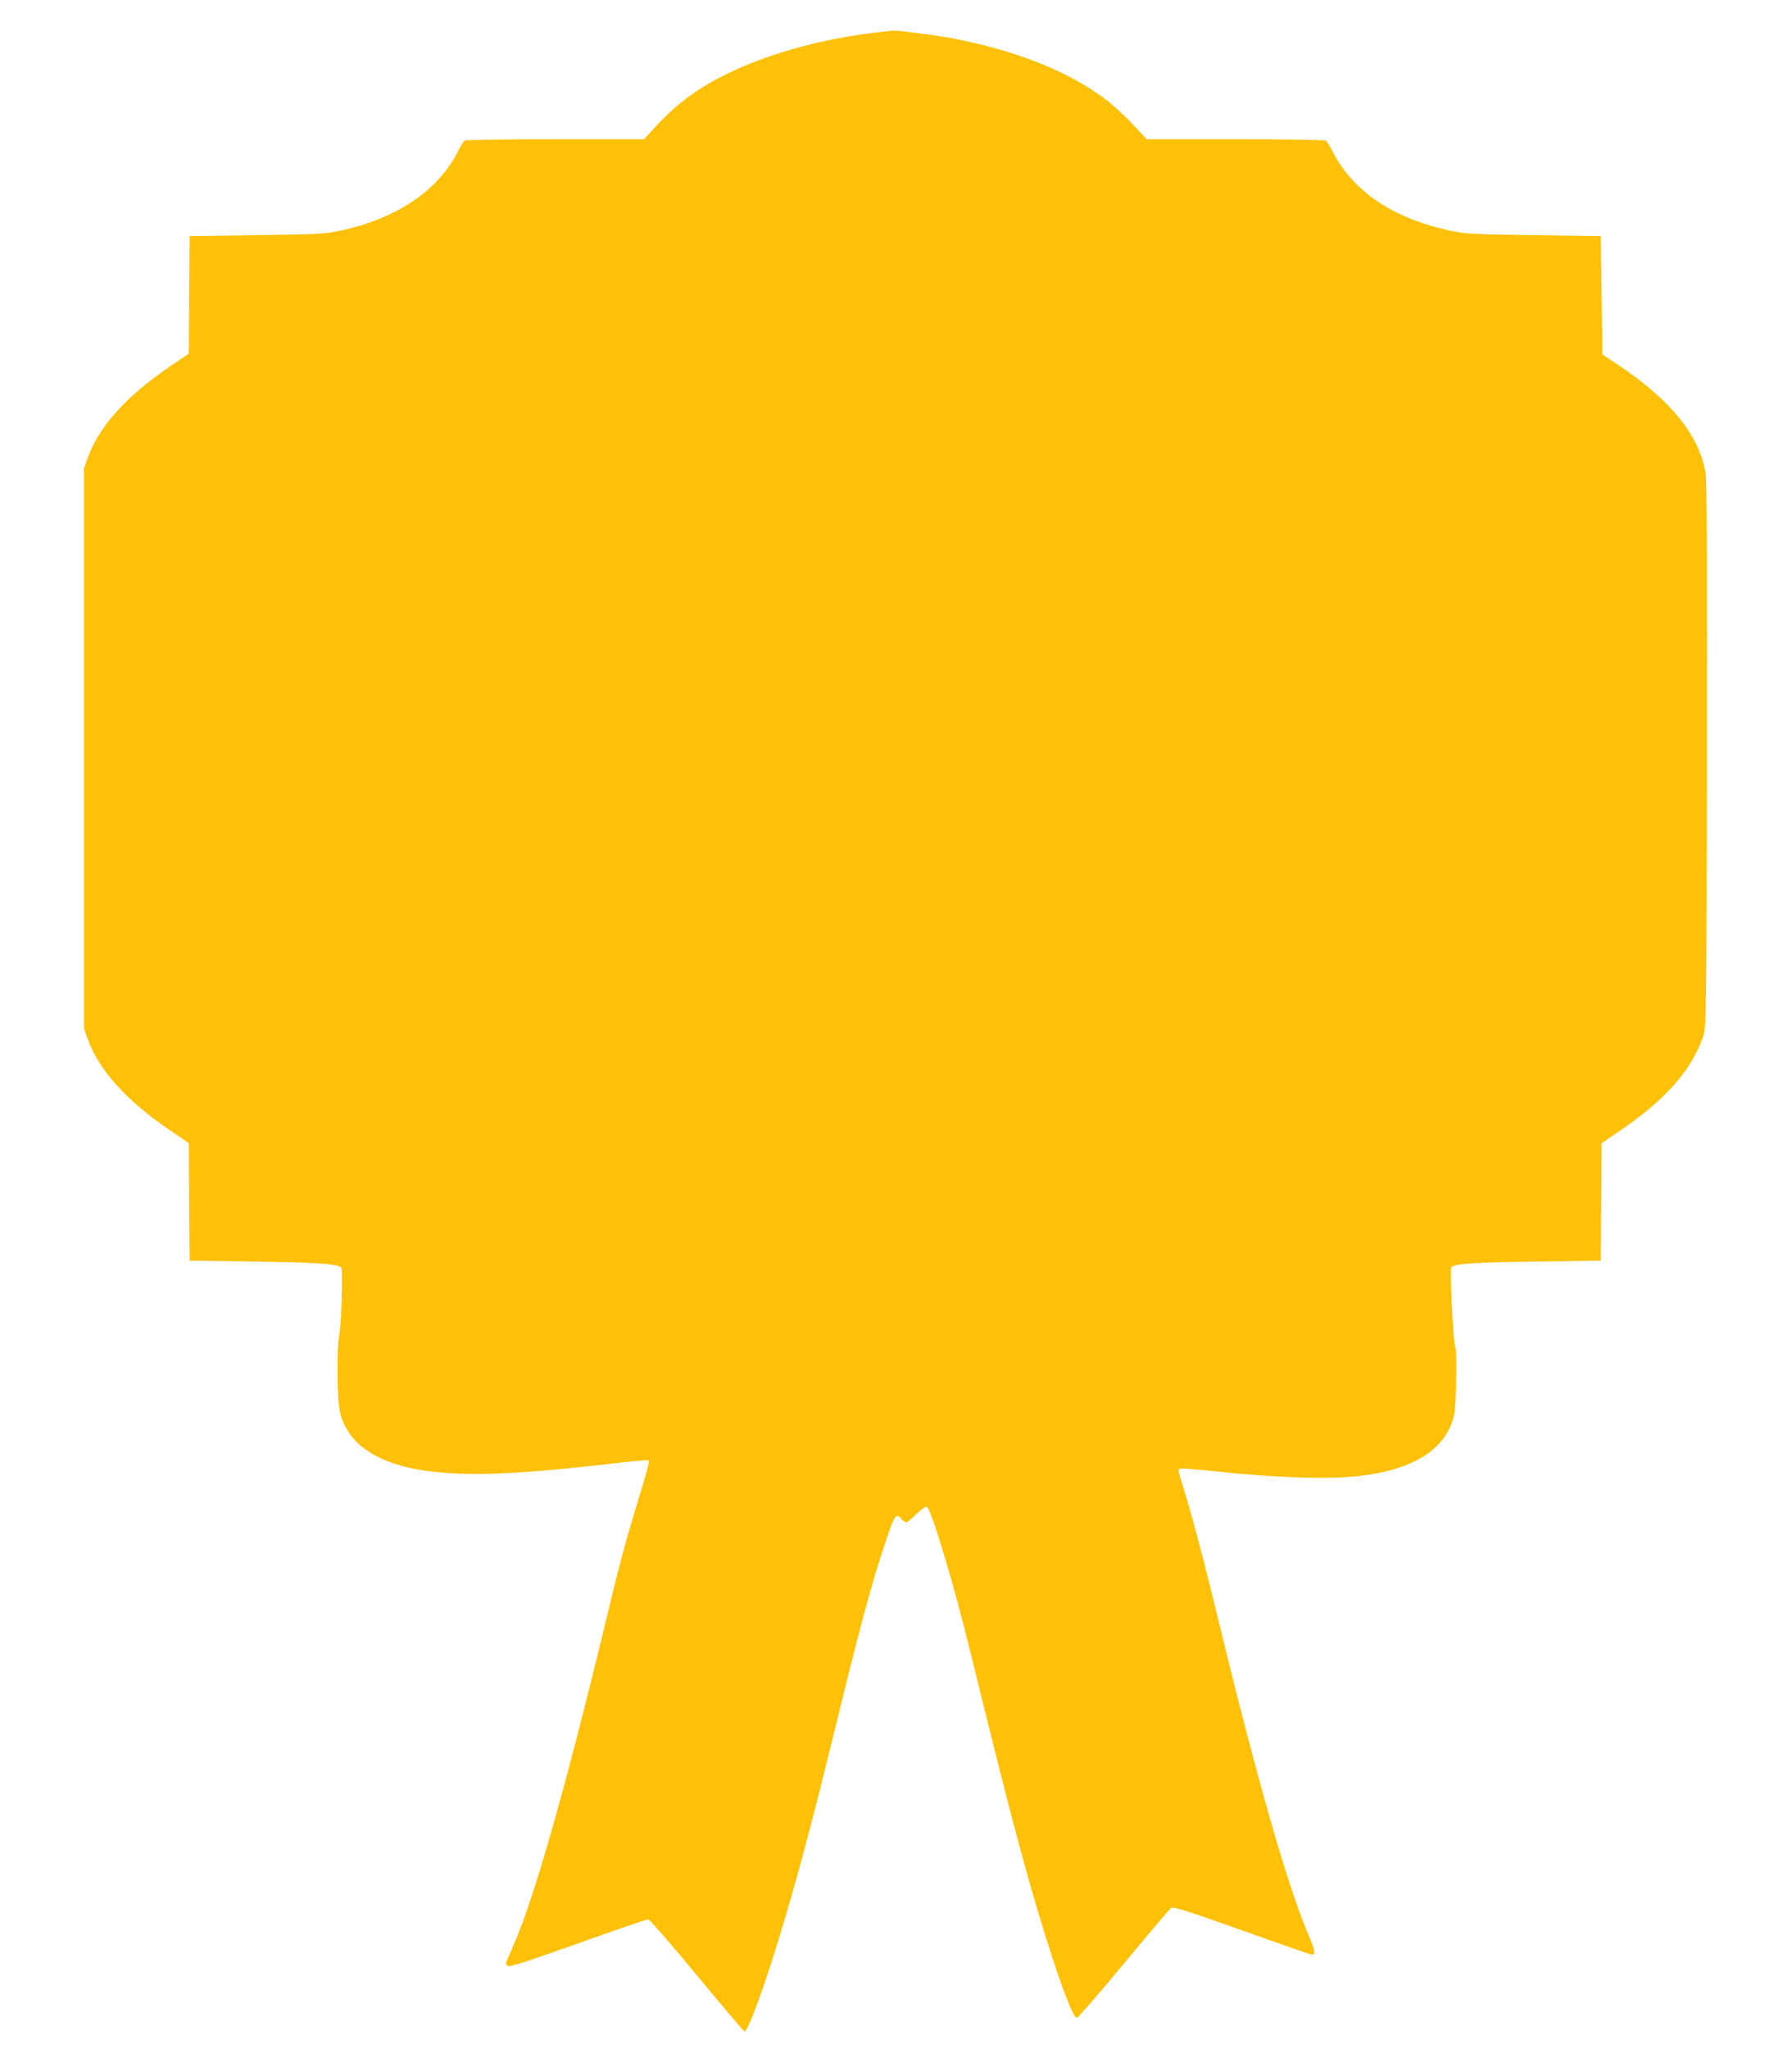 <?xml version="1.0" standalone="no"?>
<!DOCTYPE svg PUBLIC "-//W3C//DTD SVG 20010904//EN"
 "http://www.w3.org/TR/2001/REC-SVG-20010904/DTD/svg10.dtd">
<svg version="1.0" xmlns="http://www.w3.org/2000/svg"
 width="1120pt" height="1280pt" viewBox="0 0 1120 1280"
 preserveAspectRatio="xMidYMid meet">
<g transform="translate(0,1280) scale(0.1,-0.1)"
fill="#ffc107" stroke="none">
<path d="M5460 12595 c-394 -48 -770 -164 -1034 -319 -125 -73 -224 -154 -321
-259 l-80 -87 -555 0 c-305 0 -560 -4 -566 -8 -6 -4 -25 -34 -42 -67 -122
-243 -376 -416 -722 -493 -110 -24 -134 -25 -535 -31 l-420 -6 -3 -367 -2
-367 -118 -80 c-274 -187 -444 -376 -514 -571 l-23 -65 0 -1750 0 -1750 23
-65 c69 -194 243 -387 512 -569 l120 -82 2 -367 3 -367 420 -6 c381 -6 492
-13 527 -35 13 -8 2 -363 -14 -439 -6 -27 -9 -135 -8 -239 2 -216 14 -273 76
-363 79 -114 240 -195 459 -228 270 -40 579 -28 1257 51 81 10 151 15 154 11
4 -4 -21 -96 -54 -204 -87 -282 -124 -417 -207 -763 -251 -1044 -456 -1768
-585 -2060 -22 -52 -43 -99 -46 -105 -2 -5 0 -16 5 -24 8 -12 85 12 438 137
235 84 435 153 444 152 9 0 146 -157 305 -350 159 -192 293 -350 297 -350 24
0 146 340 257 720 95 321 188 677 310 1175 132 542 216 861 281 1060 91 282
95 289 134 245 10 -11 23 -20 29 -20 6 0 34 23 62 51 30 30 58 49 66 47 27
-11 170 -485 274 -913 211 -859 314 -1257 424 -1625 115 -385 214 -655 240
-655 7 0 140 153 294 339 155 187 288 344 297 349 12 8 122 -28 441 -141 234
-84 430 -152 436 -152 26 0 21 27 -24 132 -132 314 -319 969 -563 1973 -93
384 -171 676 -235 878 -12 39 -13 49 -2 53 7 3 98 -4 202 -15 394 -43 734 -54
929 -30 337 41 533 168 583 379 13 53 19 411 7 430 -12 19 -35 483 -25 494 22
22 124 29 515 35 l420 6 3 367 2 367 118 80 c283 193 448 381 518 591 18 52
19 134 22 1740 2 1117 -1 1711 -7 1763 -31 232 -209 459 -531 676 l-115 77 -5
370 -5 369 -420 6 c-401 6 -425 7 -535 31 -344 76 -591 242 -716 482 -20 39
-42 74 -48 78 -6 4 -260 8 -565 8 l-554 0 -89 95 c-49 52 -124 121 -168 154
-232 175 -558 305 -955 381 -106 20 -344 51 -375 49 -8 -1 -62 -7 -120 -14z"/>
</g>
</svg>
